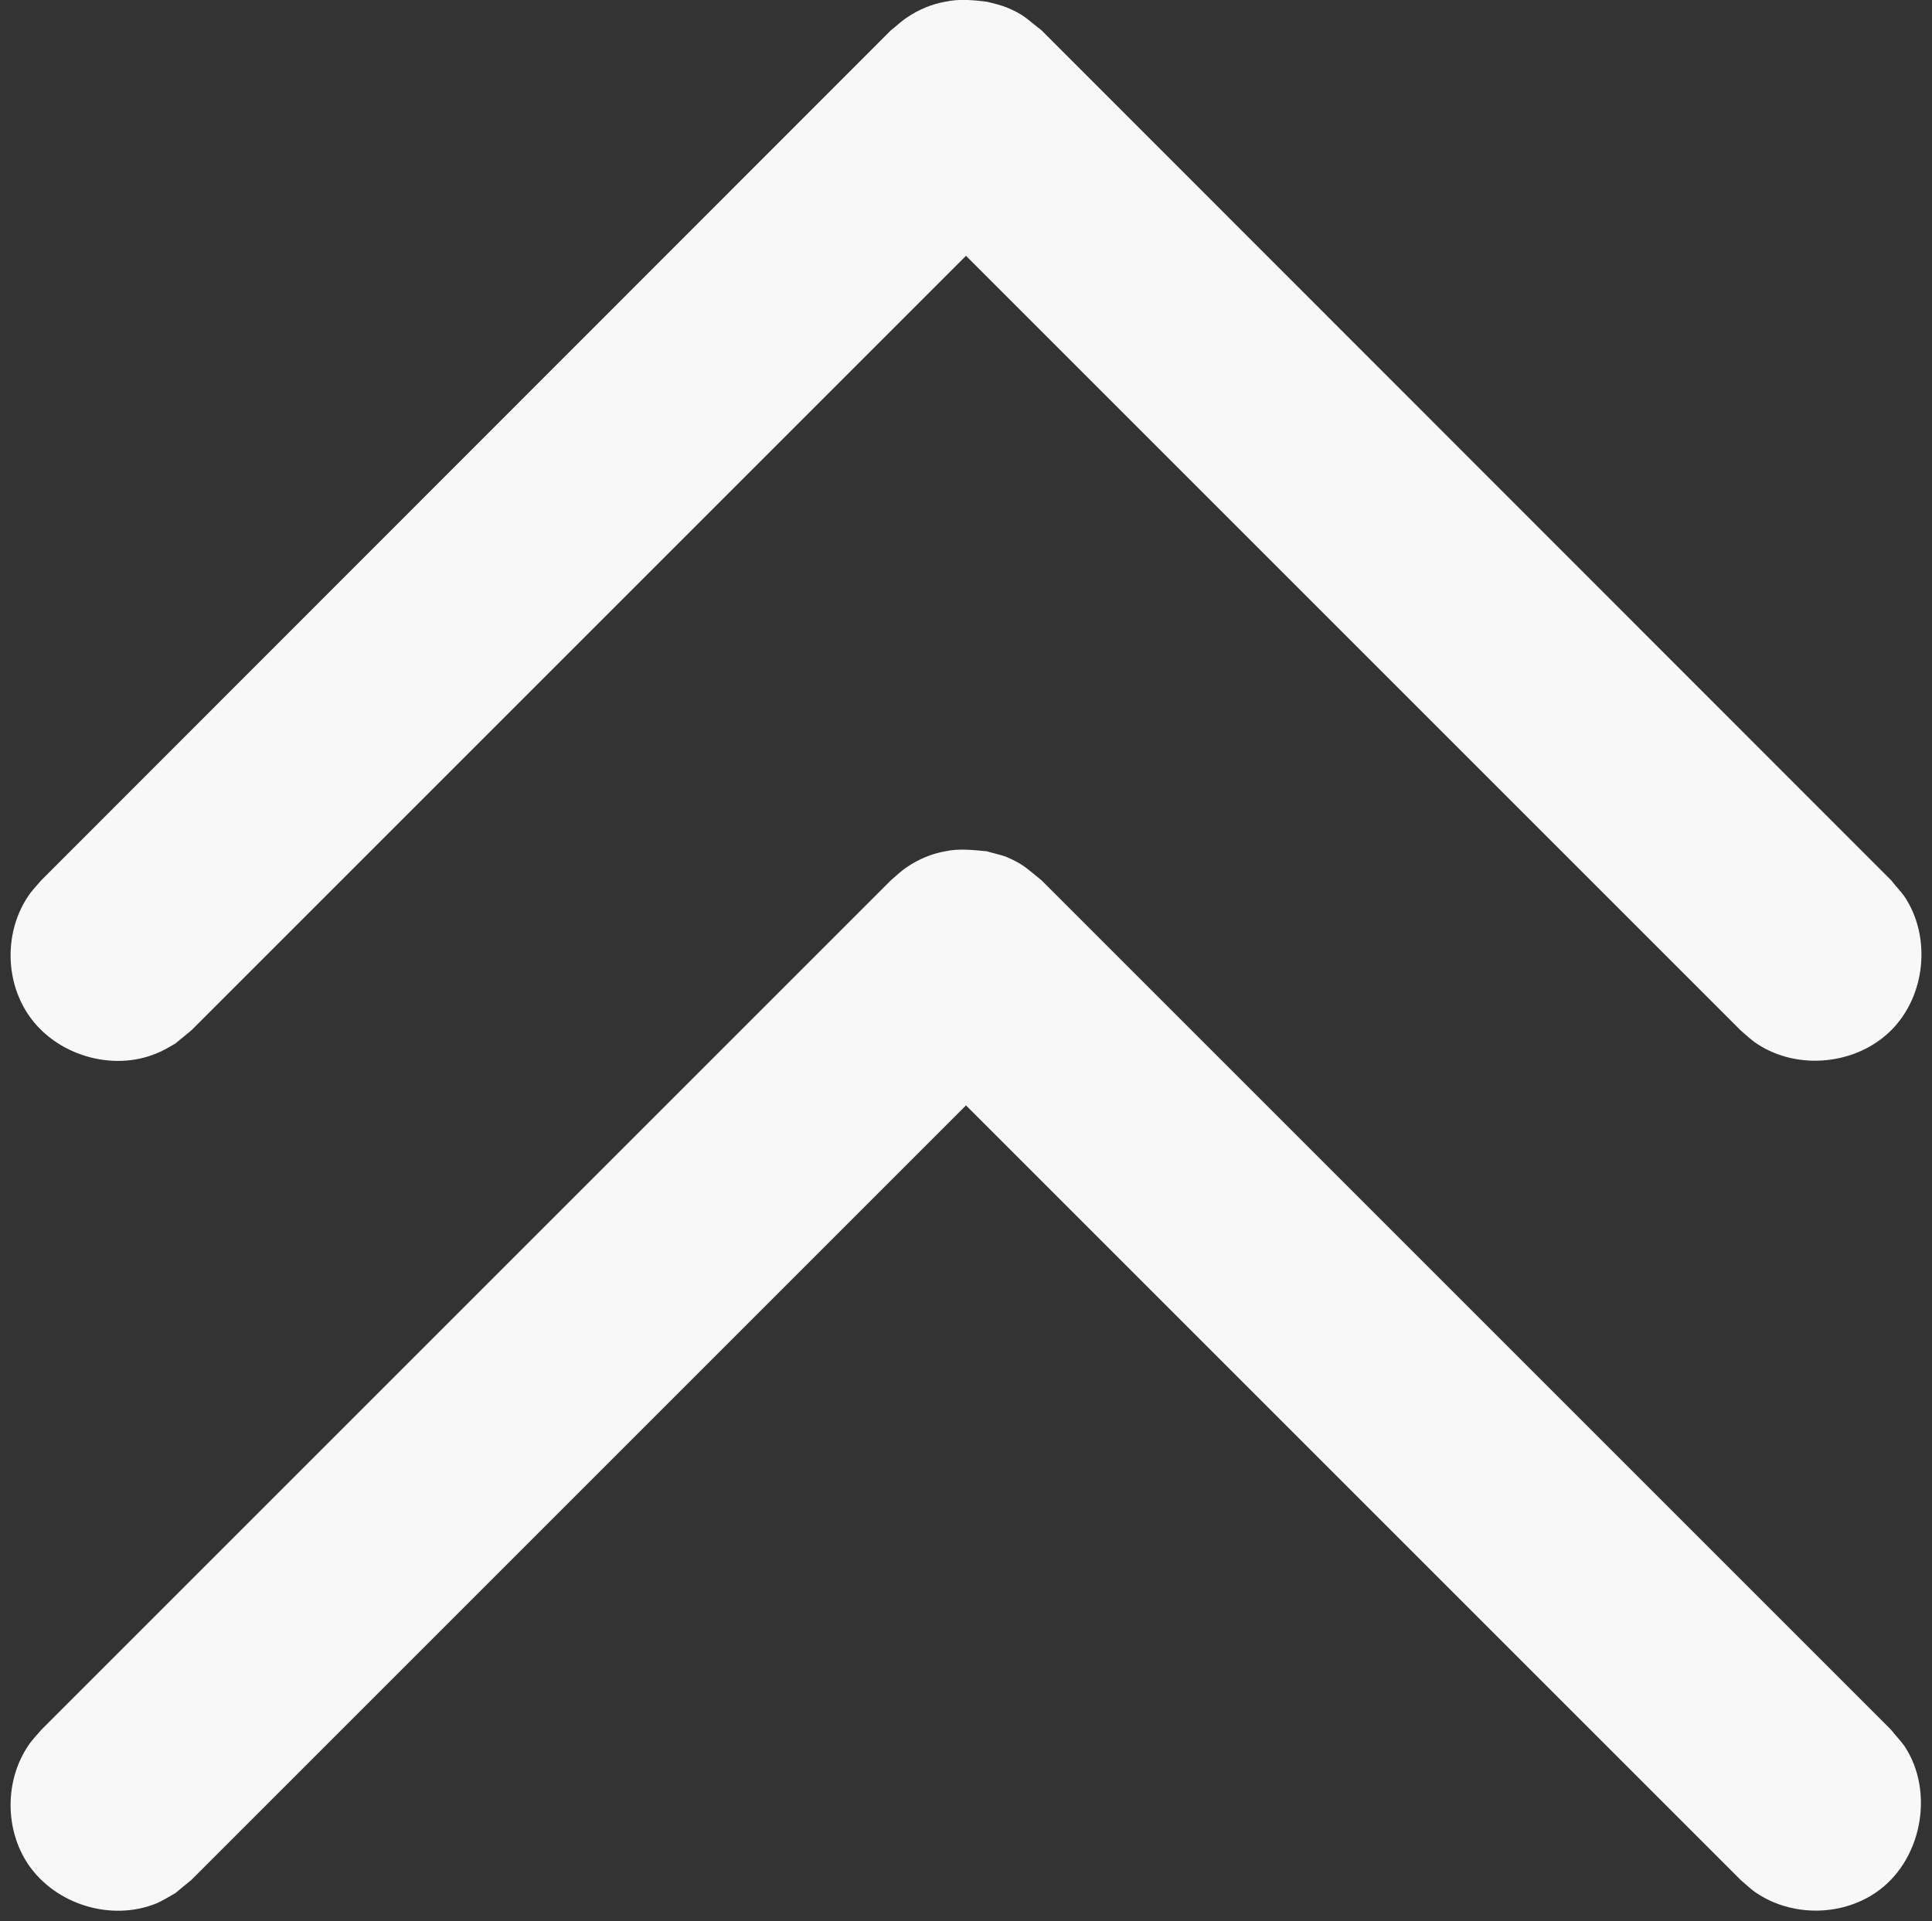 <?xml version="1.0" encoding="UTF-8" standalone="no"?><svg xmlns="http://www.w3.org/2000/svg" xmlns:xlink="http://www.w3.org/1999/xlink" fill="#f8f8f8" height="18.1" preserveAspectRatio="xMidYMid meet" version="1" viewBox="6.9 7.0 18.2 18.1" width="18.2" zoomAndPan="magnify"><rect x="6.9" y="7.0" width="18.2" height="18.1" fill="#333333" stroke="none"/><g id="change1_1"><path d="M 16.195 15.02 C 16.258 15.039 16.324 15.051 16.383 15.074 C 16.547 15.145 16.574 15.184 16.711 15.293 L 24.715 23.297 C 24.754 23.348 24.801 23.395 24.84 23.449 C 25.129 23.883 25.004 24.543 24.562 24.836 C 24.234 25.055 23.777 25.055 23.449 24.836 C 23.395 24.801 23.348 24.754 23.297 24.711 L 16 17.414 L 8.703 24.711 L 8.551 24.836 C 8.496 24.867 8.441 24.902 8.379 24.93 C 7.957 25.105 7.426 24.949 7.164 24.562 C 6.945 24.234 6.945 23.777 7.164 23.449 C 7.199 23.395 7.246 23.348 7.289 23.297 L 15.293 15.293 C 15.344 15.25 15.391 15.203 15.445 15.168 C 15.555 15.094 15.676 15.043 15.805 15.02 C 15.934 14.992 16.066 15.008 16.195 15.02 Z M 16.195 7.016 C 16.258 7.031 16.324 7.047 16.383 7.07 C 16.547 7.137 16.574 7.18 16.711 7.285 L 24.715 15.293 C 24.754 15.344 24.801 15.391 24.84 15.445 C 25.094 15.824 25.043 16.379 24.715 16.707 C 24.391 17.031 23.836 17.09 23.449 16.832 C 23.395 16.797 23.348 16.75 23.297 16.707 L 16 9.41 L 8.703 16.707 L 8.551 16.832 C 8.496 16.863 8.441 16.898 8.379 16.922 C 7.957 17.102 7.418 16.938 7.164 16.555 C 6.945 16.227 6.945 15.773 7.164 15.445 C 7.199 15.391 7.246 15.344 7.289 15.293 L 15.293 7.285 C 15.344 7.246 15.391 7.199 15.445 7.164 C 15.555 7.09 15.676 7.039 15.805 7.016 C 15.934 6.988 16.066 7 16.195 7.016" fill="inherit"/></g></svg>